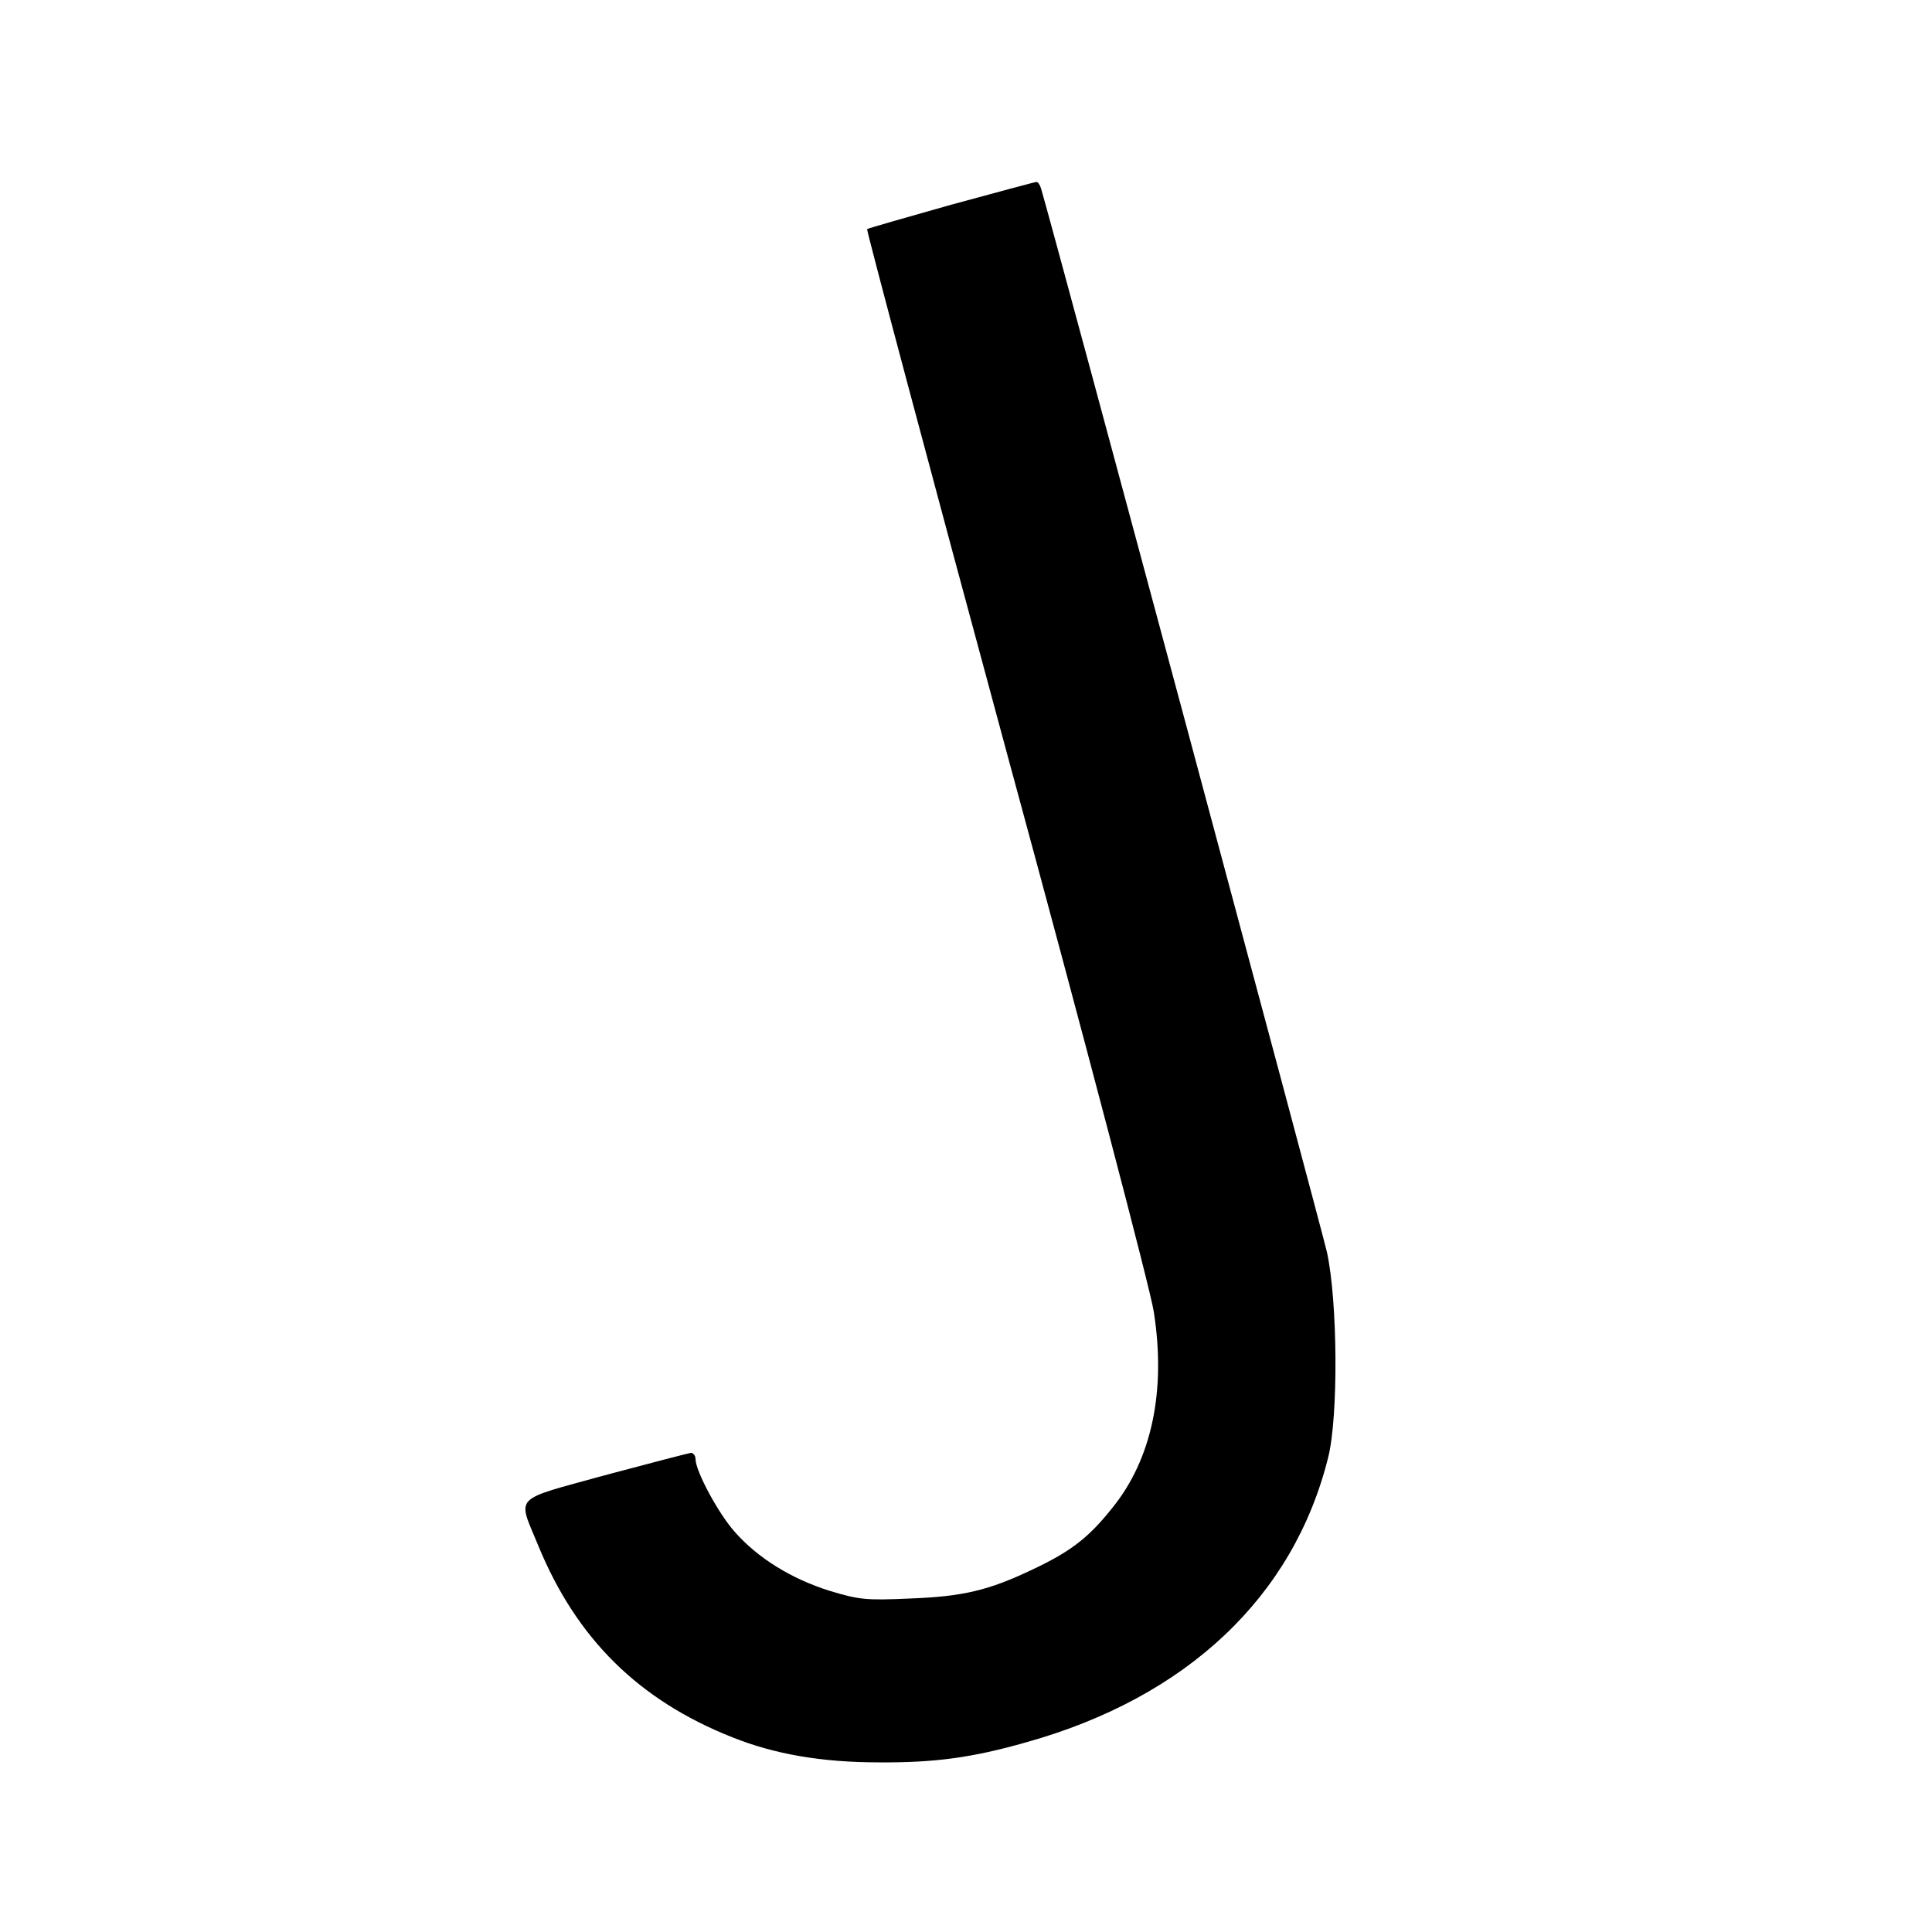 <?xml version="1.0" standalone="no"?>
<!DOCTYPE svg PUBLIC "-//W3C//DTD SVG 20010904//EN"
 "http://www.w3.org/TR/2001/REC-SVG-20010904/DTD/svg10.dtd">
<svg version="1.0" xmlns="http://www.w3.org/2000/svg"
 width="500pt" height="500pt" viewBox="0 0 500 500"
 preserveAspectRatio="xMidYMid meet">
<g transform="translate(0,500) scale(0.1,-0.1)"
fill="#000000" stroke="none">
<path d="M2461 4470 c-117 -33 -215 -61 -217 -63 -2 -2 160 -611 361 -1353
203 -746 373 -1394 381 -1449 32 -204 -5 -381 -107 -507 -62 -78 -108 -113
-205 -159 -115 -55 -182 -71 -321 -76 -112 -5 -130 -3 -206 20 -99 31 -186 85
-245 152 -43 48 -102 158 -102 189 0 9 -6 16 -12 16 -7 -1 -107 -27 -223 -58
-242 -67 -226 -50 -172 -182 99 -241 260 -400 502 -496 110 -44 232 -65 380
-65 143 -1 241 12 381 52 415 116 691 376 781 736 27 105 25 406 -3 533 -16
69 -699 2613 -740 2753 -3 9 -8 17 -12 16 -4 0 -103 -27 -221 -59z"/>
</g>
</svg>
